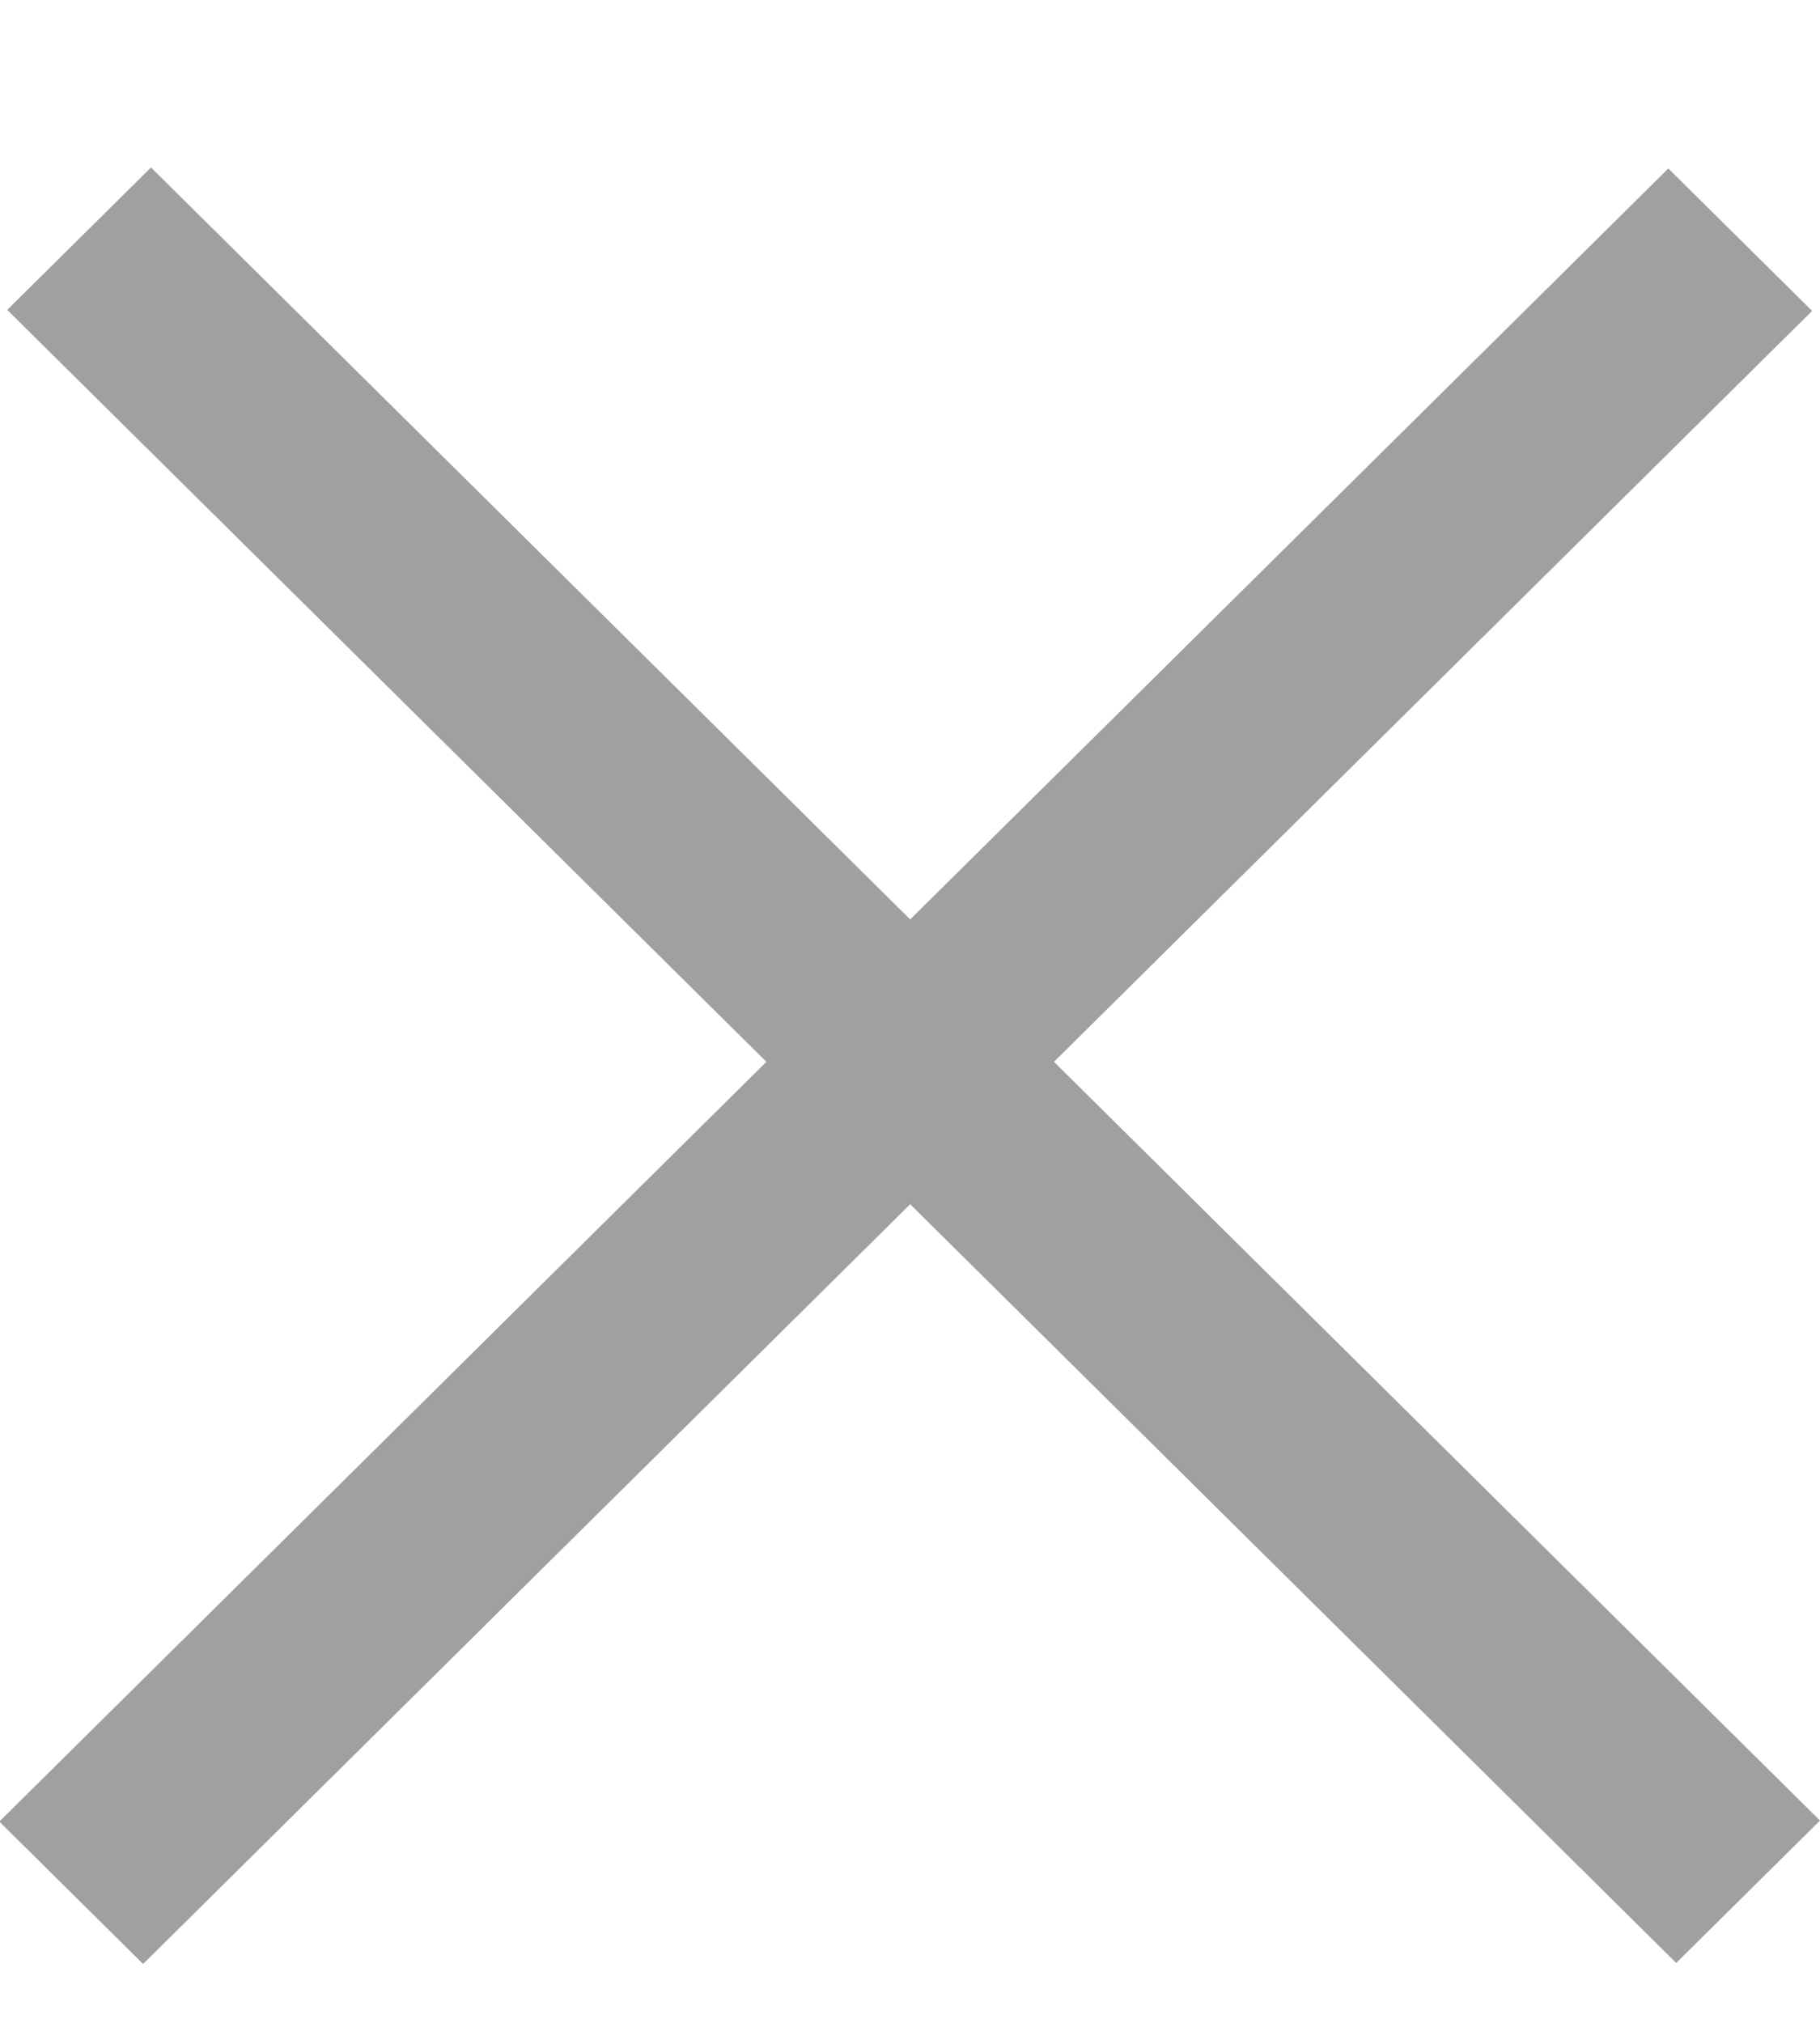 <svg width="9" height="10" viewBox="0 0 9 10" fill="none" xmlns="http://www.w3.org/2000/svg">
<line y1="-0.5" x2="11.608" y2="-0.5" transform="matrix(-0.711 0.704 -0.711 -0.704 8.25 0.833)" stroke="#A0A0A0"/>
<line y1="-0.5" x2="11.608" y2="-0.5" transform="matrix(-0.711 -0.704 0.711 -0.704 9 9)" stroke="#A0A0A0"/>
</svg>
